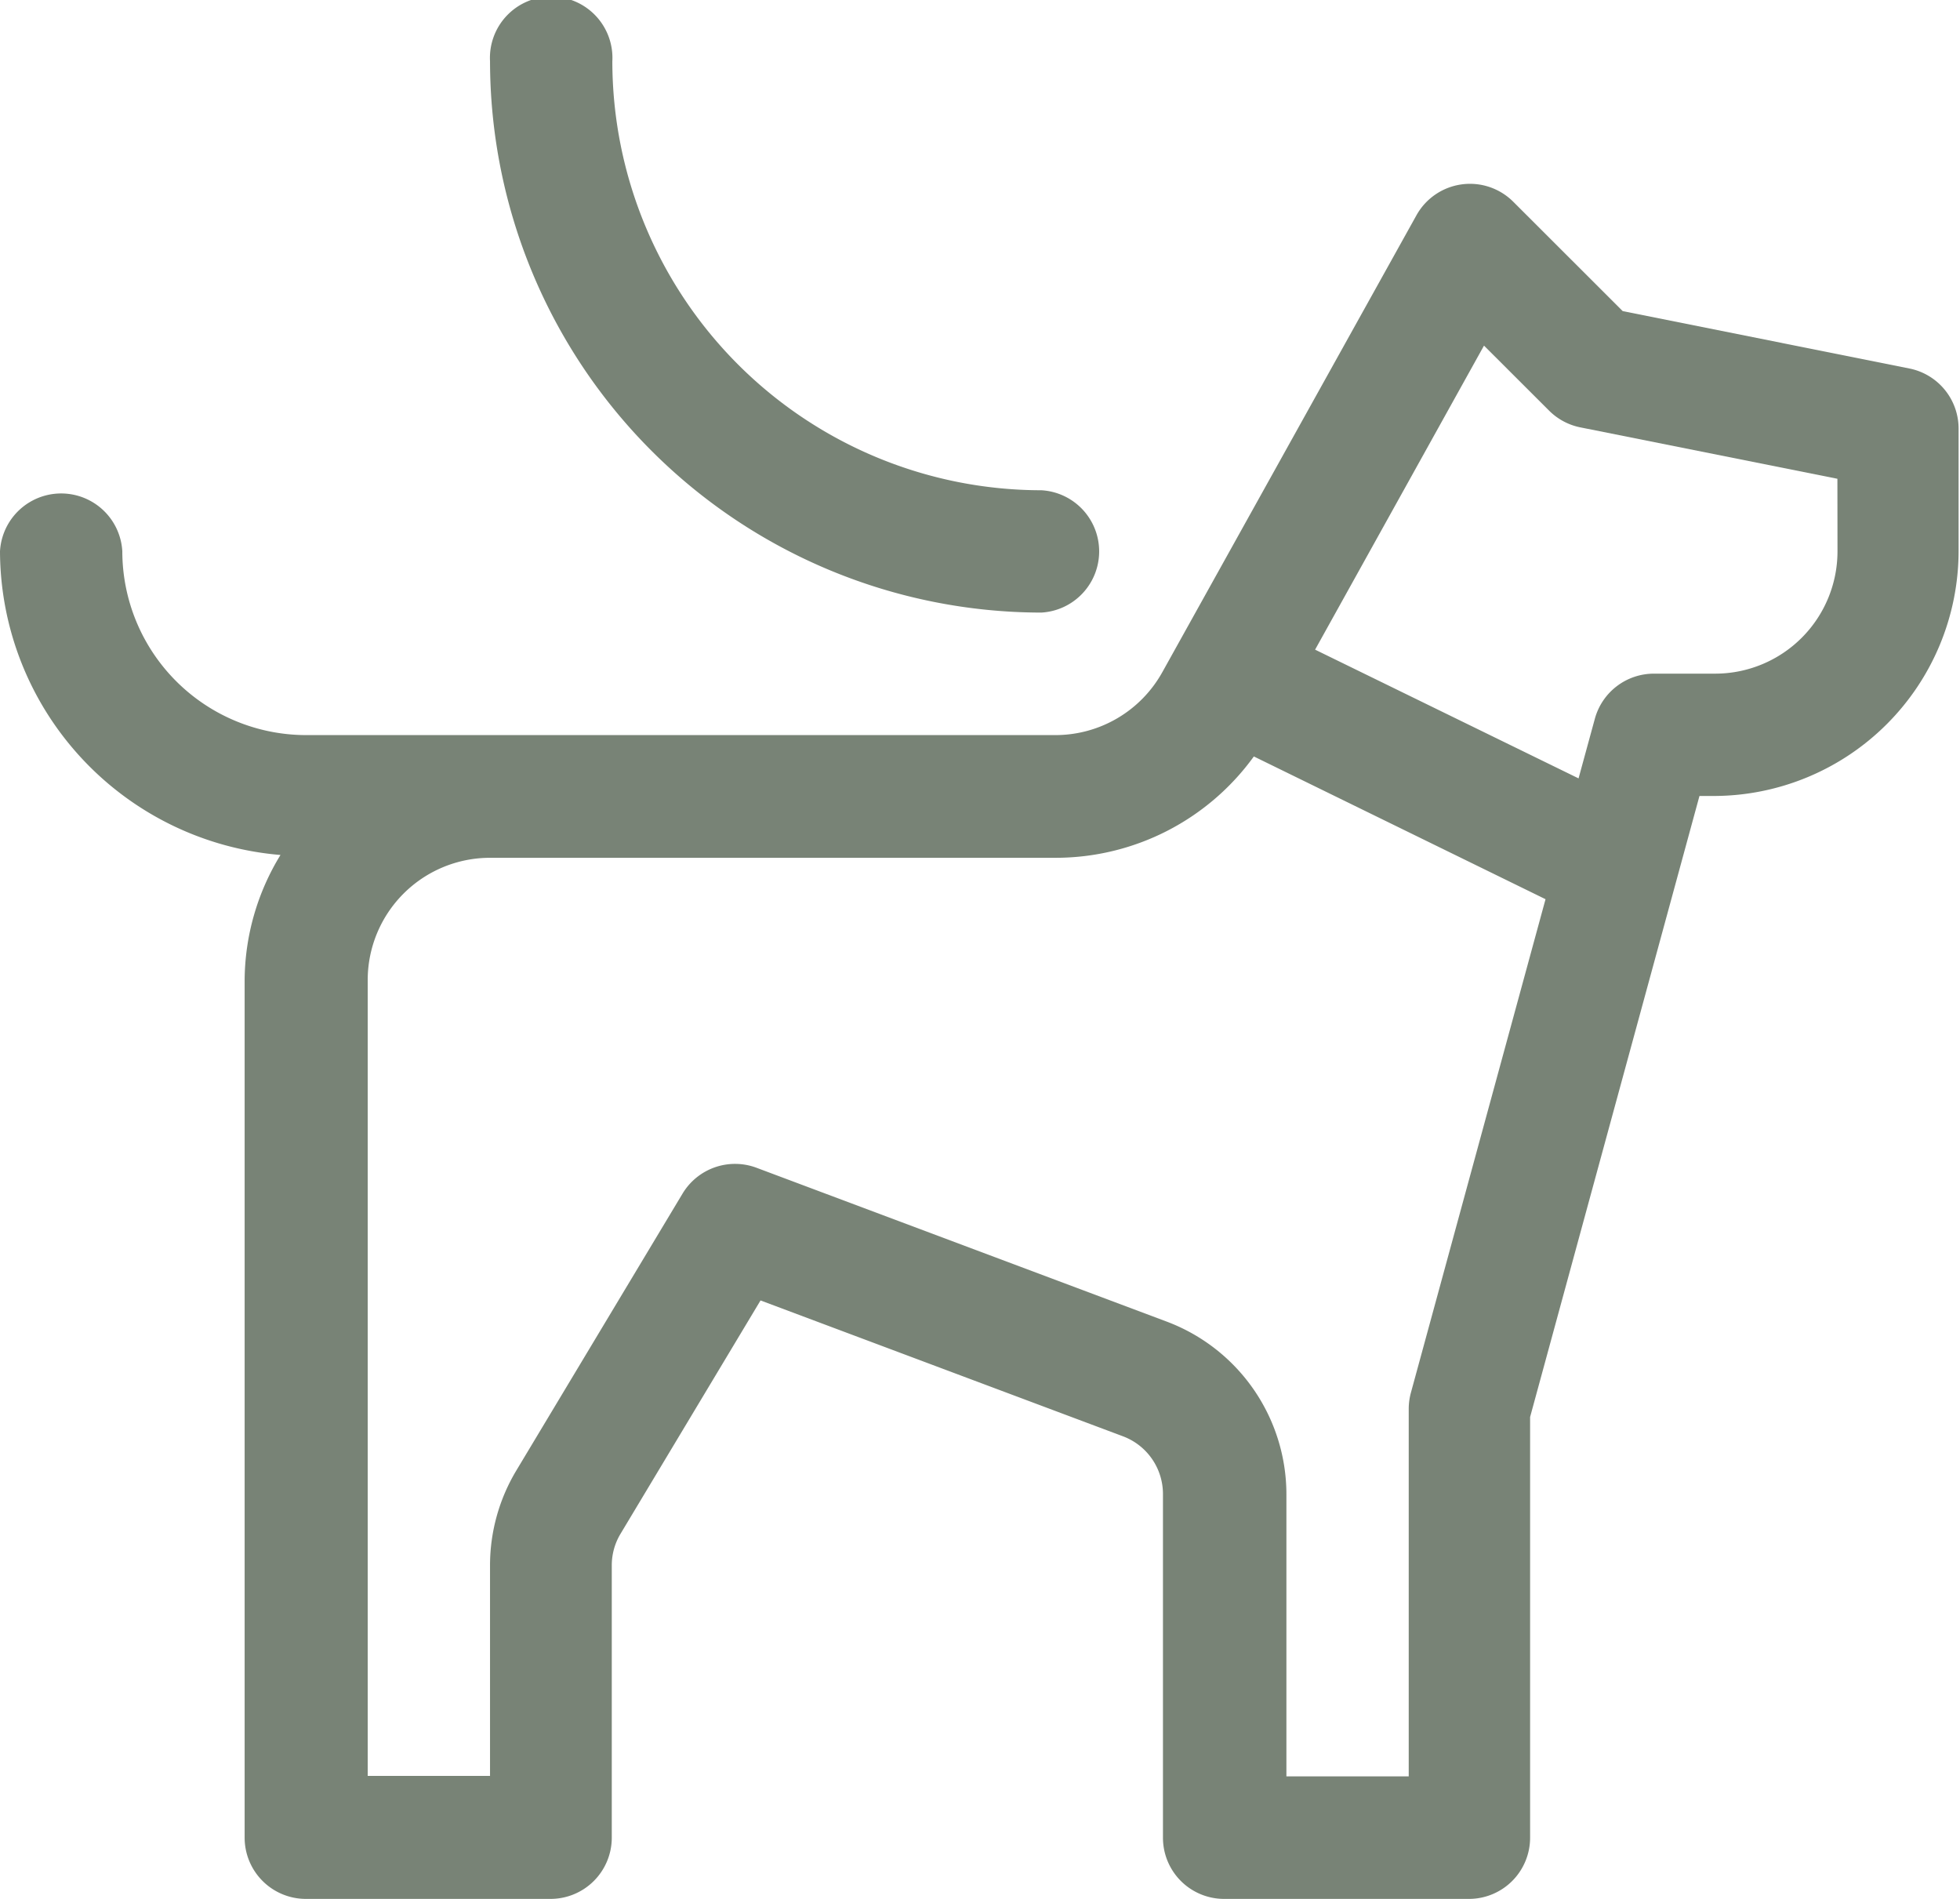 <svg xmlns="http://www.w3.org/2000/svg" width="20.831" height="20.18" viewBox="0 0 20.831 20.18"><defs><style>.a{fill:#788376;}</style></defs><path class="a" d="M20.307,4.966l-3.061-.613L16.083,3.191a.651.651,0,0,0-1.029.144l-2.7,4.854a1.3,1.3,0,0,1-1.138.67H3.255A1.955,1.955,0,0,1,1.3,6.906a.651.651,0,0,0-1.3,0,3.249,3.249,0,0,0,2.981,3.227A2.573,2.573,0,0,0,2.6,11.463v9.113a.651.651,0,0,0,.651.651h2.6a.651.651,0,0,0,.651-.651V17.682a.649.649,0,0,1,.093-.335l1.488-2.48,3.855,1.445a.655.655,0,0,1,.422.61v3.654a.65.65,0,0,0,.651.651h2.6a.65.65,0,0,0,.651-.651V16.106l1.8-6.6h.154a2.606,2.606,0,0,0,2.6-2.6V5.6A.651.651,0,0,0,20.307,4.966ZM14.995,15.848a.658.658,0,0,0-.023.171v3.906h-1.3v-3A1.962,1.962,0,0,0,12.4,15.092L8.04,13.457a.651.651,0,0,0-.786.275L5.486,16.677a1.959,1.959,0,0,0-.278,1v2.243h-1.3V11.463a1.3,1.3,0,0,1,1.3-1.3h6.012a2.6,2.6,0,0,0,2.106-1.077l3.1,1.517Zm4.534-8.942a1.3,1.3,0,0,1-1.3,1.3h-.651a.651.651,0,0,0-.628.48l-.173.633-2.8-1.368,1.795-3.231.692.691a.651.651,0,0,0,.333.178l2.731.546Z" transform="translate(0 -1.047)"/><path class="a" d="M13.859,6.51a.651.651,0,0,0,0-1.3A4.562,4.562,0,0,1,9.3.651a.651.651,0,1,0-1.3,0A5.865,5.865,0,0,0,13.859,6.51Z" transform="translate(-2.792)"/></svg>